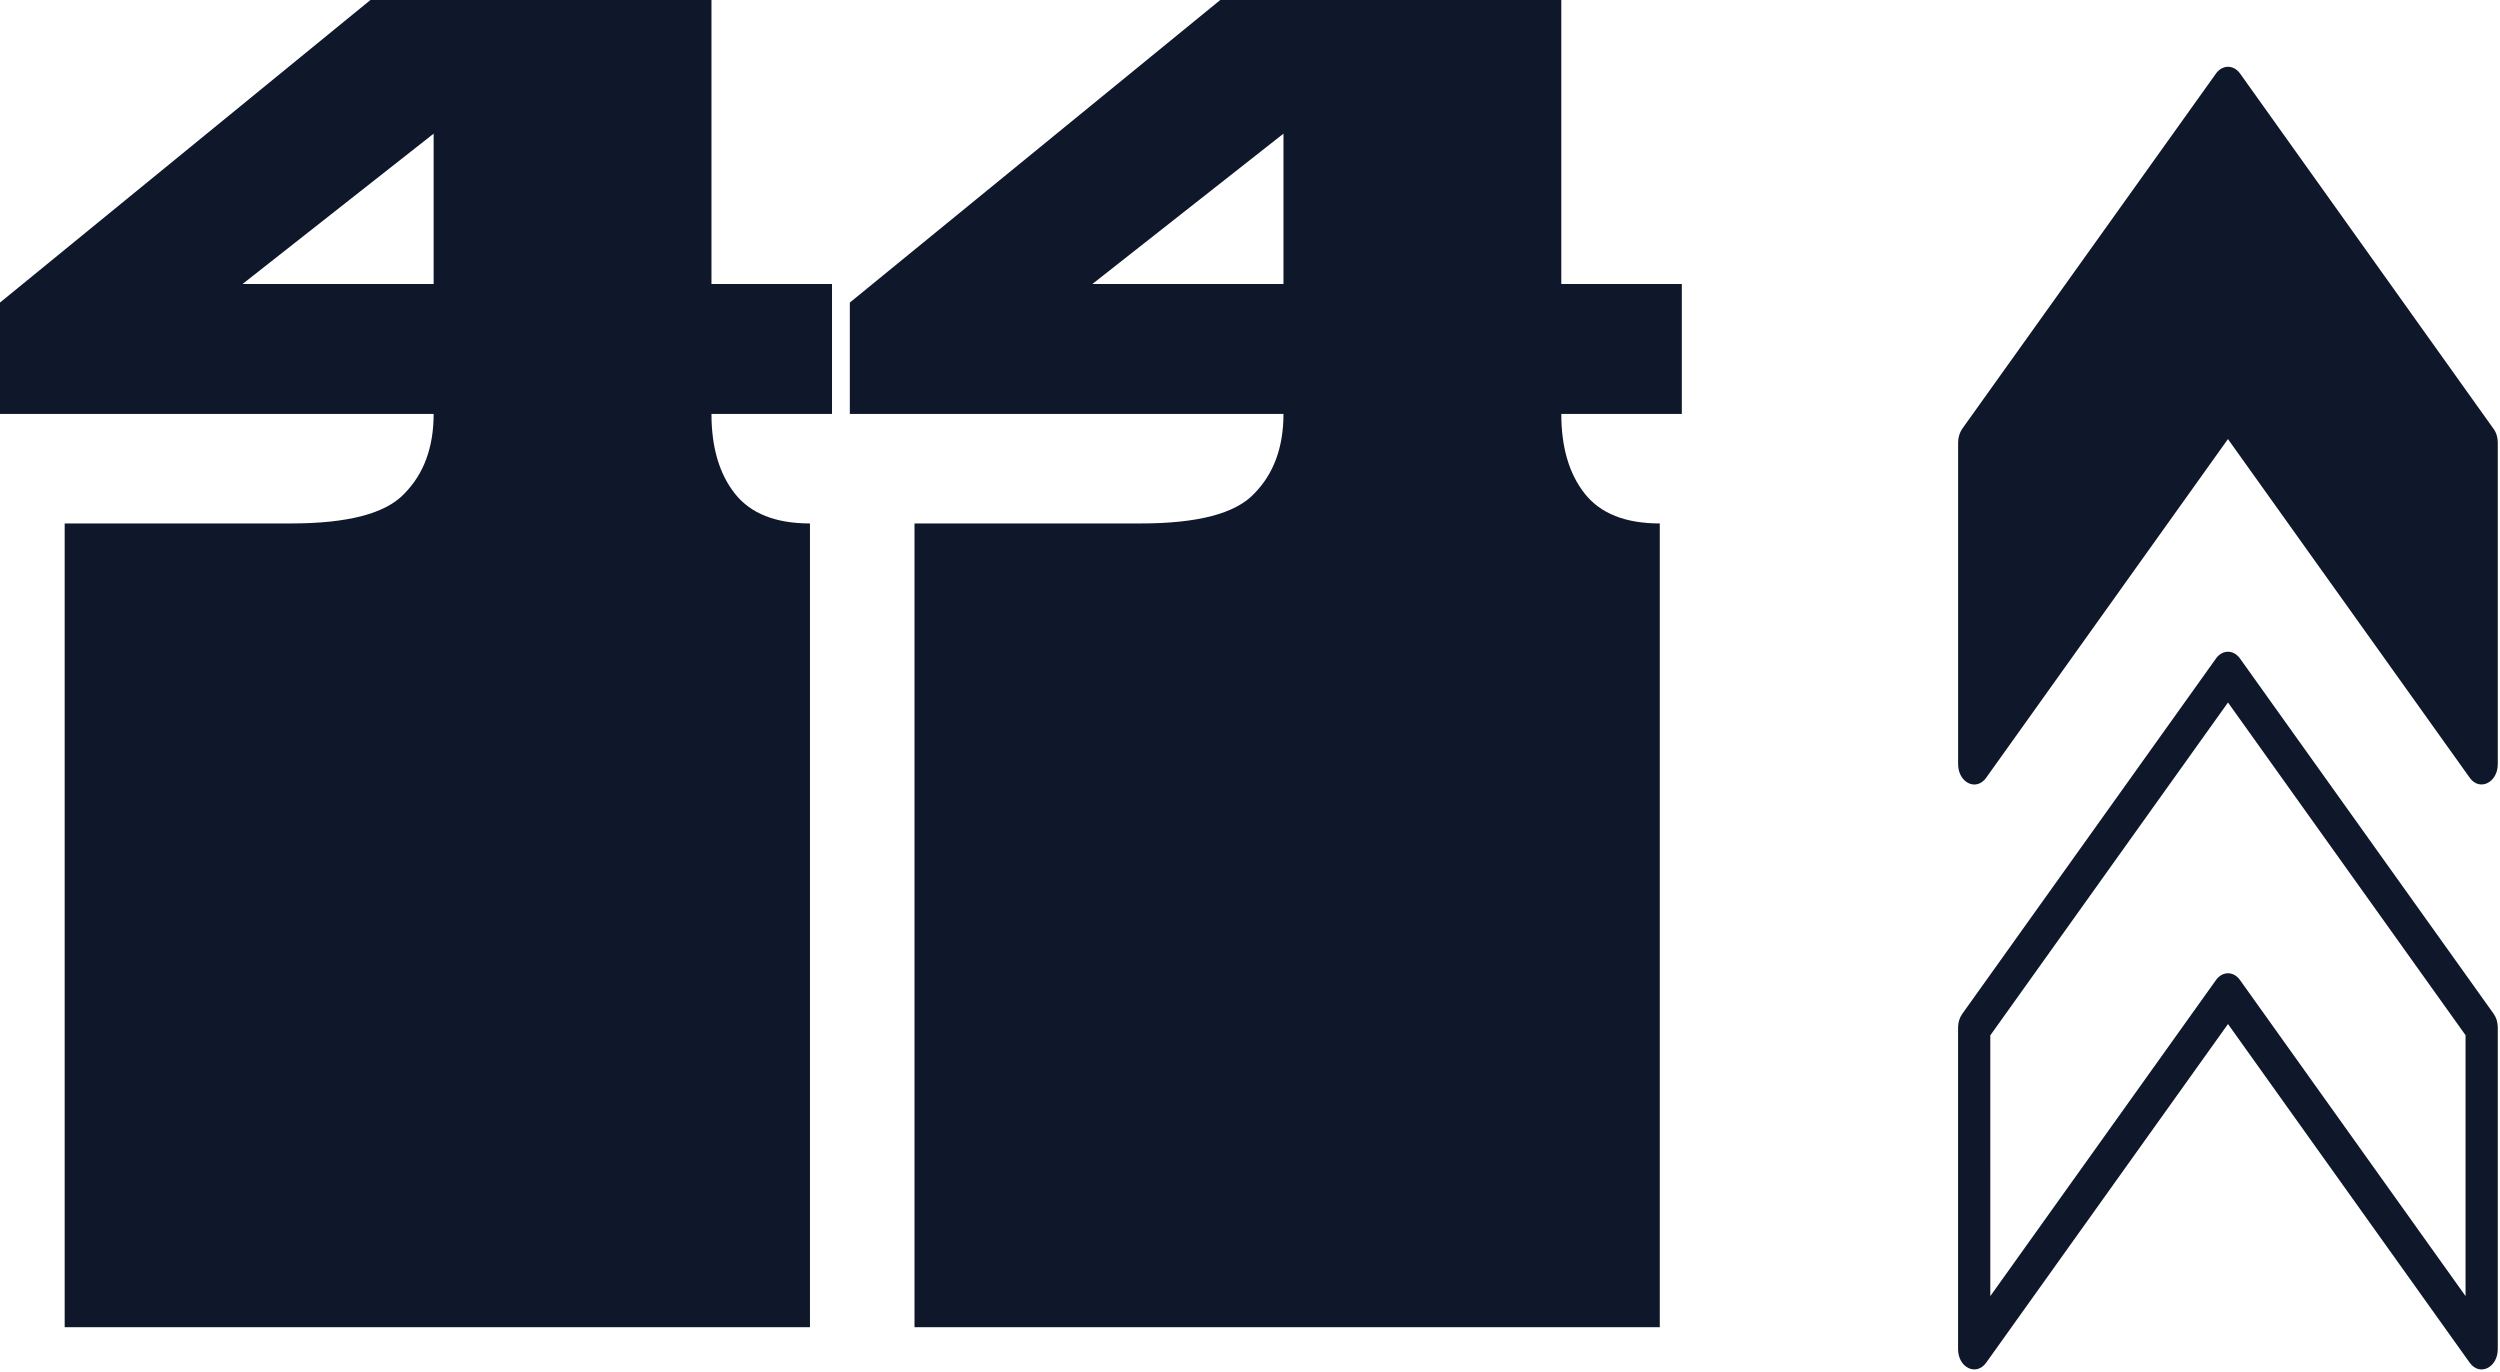 <svg width="339" height="186" viewBox="0 0 339 186" fill="none" xmlns="http://www.w3.org/2000/svg">
<path d="M8.77 179.965V145.986C8.77 143.134 8.77 141.372 8.77 140.7C8.77 139.862 8.77 139.275 8.77 138.939C8.77 138.603 8.77 137.932 8.77 136.925V136.674C8.77 135.498 8.77 134.827 8.77 134.66C8.77 134.324 8.77 133.737 8.77 132.898C8.77 131.891 8.77 130.045 8.77 127.36V114.524C8.77 111.671 8.77 109.909 8.77 109.238C8.77 108.399 8.77 107.811 8.77 107.476C8.77 107.14 8.77 106.469 8.77 105.463V105.21C8.77 104.036 8.77 103.365 8.77 103.198C8.77 102.862 8.77 102.274 8.77 101.435C8.77 100.428 8.77 98.583 8.77 95.898V70.979H39.467C47.174 70.979 52.29 69.637 54.815 66.952C57.473 64.267 58.802 60.66 58.802 56.129H0V41.027L50.231 0H96.475V38.51H112.82V56.129H96.475C96.475 60.66 97.538 64.267 99.664 66.952C101.79 69.637 105.179 70.979 109.83 70.979V95.898C109.83 98.583 109.83 100.428 109.83 101.435C109.83 102.274 109.83 102.862 109.83 103.198C109.83 103.365 109.83 104.036 109.83 105.21V105.463C109.83 106.469 109.83 107.14 109.83 107.476C109.83 107.811 109.83 108.399 109.83 109.238C109.83 109.909 109.83 111.671 109.83 114.524V127.36C109.83 130.045 109.83 131.891 109.83 132.898C109.83 133.737 109.83 134.324 109.83 134.66C109.83 134.827 109.83 135.498 109.83 136.674V136.925C109.83 137.932 109.83 138.603 109.83 138.939C109.83 139.275 109.83 139.862 109.83 140.7C109.83 141.372 109.83 143.134 109.83 145.986V179.965H8.77ZM32.889 38.51H58.802V18.122L32.889 38.51Z" fill="#0F172A"/>
<path d="M124.007 179.965V145.986C124.007 143.134 124.007 141.372 124.007 140.7C124.007 139.862 124.007 139.275 124.007 138.939C124.007 138.603 124.007 137.932 124.007 136.925V136.674C124.007 135.498 124.007 134.827 124.007 134.66C124.007 134.324 124.007 133.737 124.007 132.898C124.007 131.891 124.007 130.045 124.007 127.36V114.524C124.007 111.671 124.007 109.909 124.007 109.238C124.007 108.399 124.007 107.811 124.007 107.476C124.007 107.14 124.007 106.469 124.007 105.463V105.21C124.007 104.036 124.007 103.365 124.007 103.198C124.007 102.862 124.007 102.274 124.007 101.435C124.007 100.428 124.007 98.583 124.007 95.898V70.979H154.704C162.411 70.979 167.527 69.637 170.052 66.952C172.71 64.267 174.039 60.66 174.039 56.129H115.236V41.027L165.468 0H211.712V38.51H228.056V56.129H211.712C211.712 60.66 212.775 64.267 214.901 66.952C217.027 69.637 220.415 70.979 225.066 70.979V95.898C225.066 98.583 225.066 100.428 225.066 101.435C225.066 102.274 225.066 102.862 225.066 103.198C225.066 103.365 225.066 104.036 225.066 105.21V105.463C225.066 106.469 225.066 107.14 225.066 107.476C225.066 107.811 225.066 108.399 225.066 109.238C225.066 109.909 225.066 111.671 225.066 114.524V127.36C225.066 130.045 225.066 131.891 225.066 132.898C225.066 133.737 225.066 134.324 225.066 134.66C225.066 134.827 225.066 135.498 225.066 136.674V136.925C225.066 137.932 225.066 138.603 225.066 138.939C225.066 139.275 225.066 139.862 225.066 140.7C225.066 141.372 225.066 143.134 225.066 145.986V179.965H124.007ZM148.126 38.51H174.039V18.122L148.126 38.51Z" fill="#0F172A"/>
<path d="M265.521 103.613V60.005C265.521 59.343 265.718 58.68 266.068 58.156L300.492 9.967C301.366 8.753 302.874 8.753 303.749 9.967L338.129 58.156C338.501 58.653 338.698 59.315 338.698 60.005V103.613C338.698 106.125 336.228 107.338 334.895 105.463L302.109 59.537L269.324 105.463C267.991 107.338 265.521 106.151 265.521 103.613Z" fill="#0F172A"/>
<path d="M269.324 184.782L302.115 138.858L334.89 184.782C336.235 186.659 338.698 185.453 338.698 182.934V139.314C338.698 138.632 338.498 137.972 338.136 137.465L303.738 89.287C302.871 88.073 301.36 88.072 300.492 89.287L266.078 137.487C265.716 137.993 265.515 138.653 265.515 139.335V182.934C265.515 185.461 267.985 186.649 269.324 184.782ZM269.886 140.394L302.115 95.257L334.328 140.373V175.749L303.738 132.887C302.871 131.674 301.36 131.673 300.492 132.887L269.887 175.751L269.886 140.394Z" fill="#0F172A"/>
</svg>
